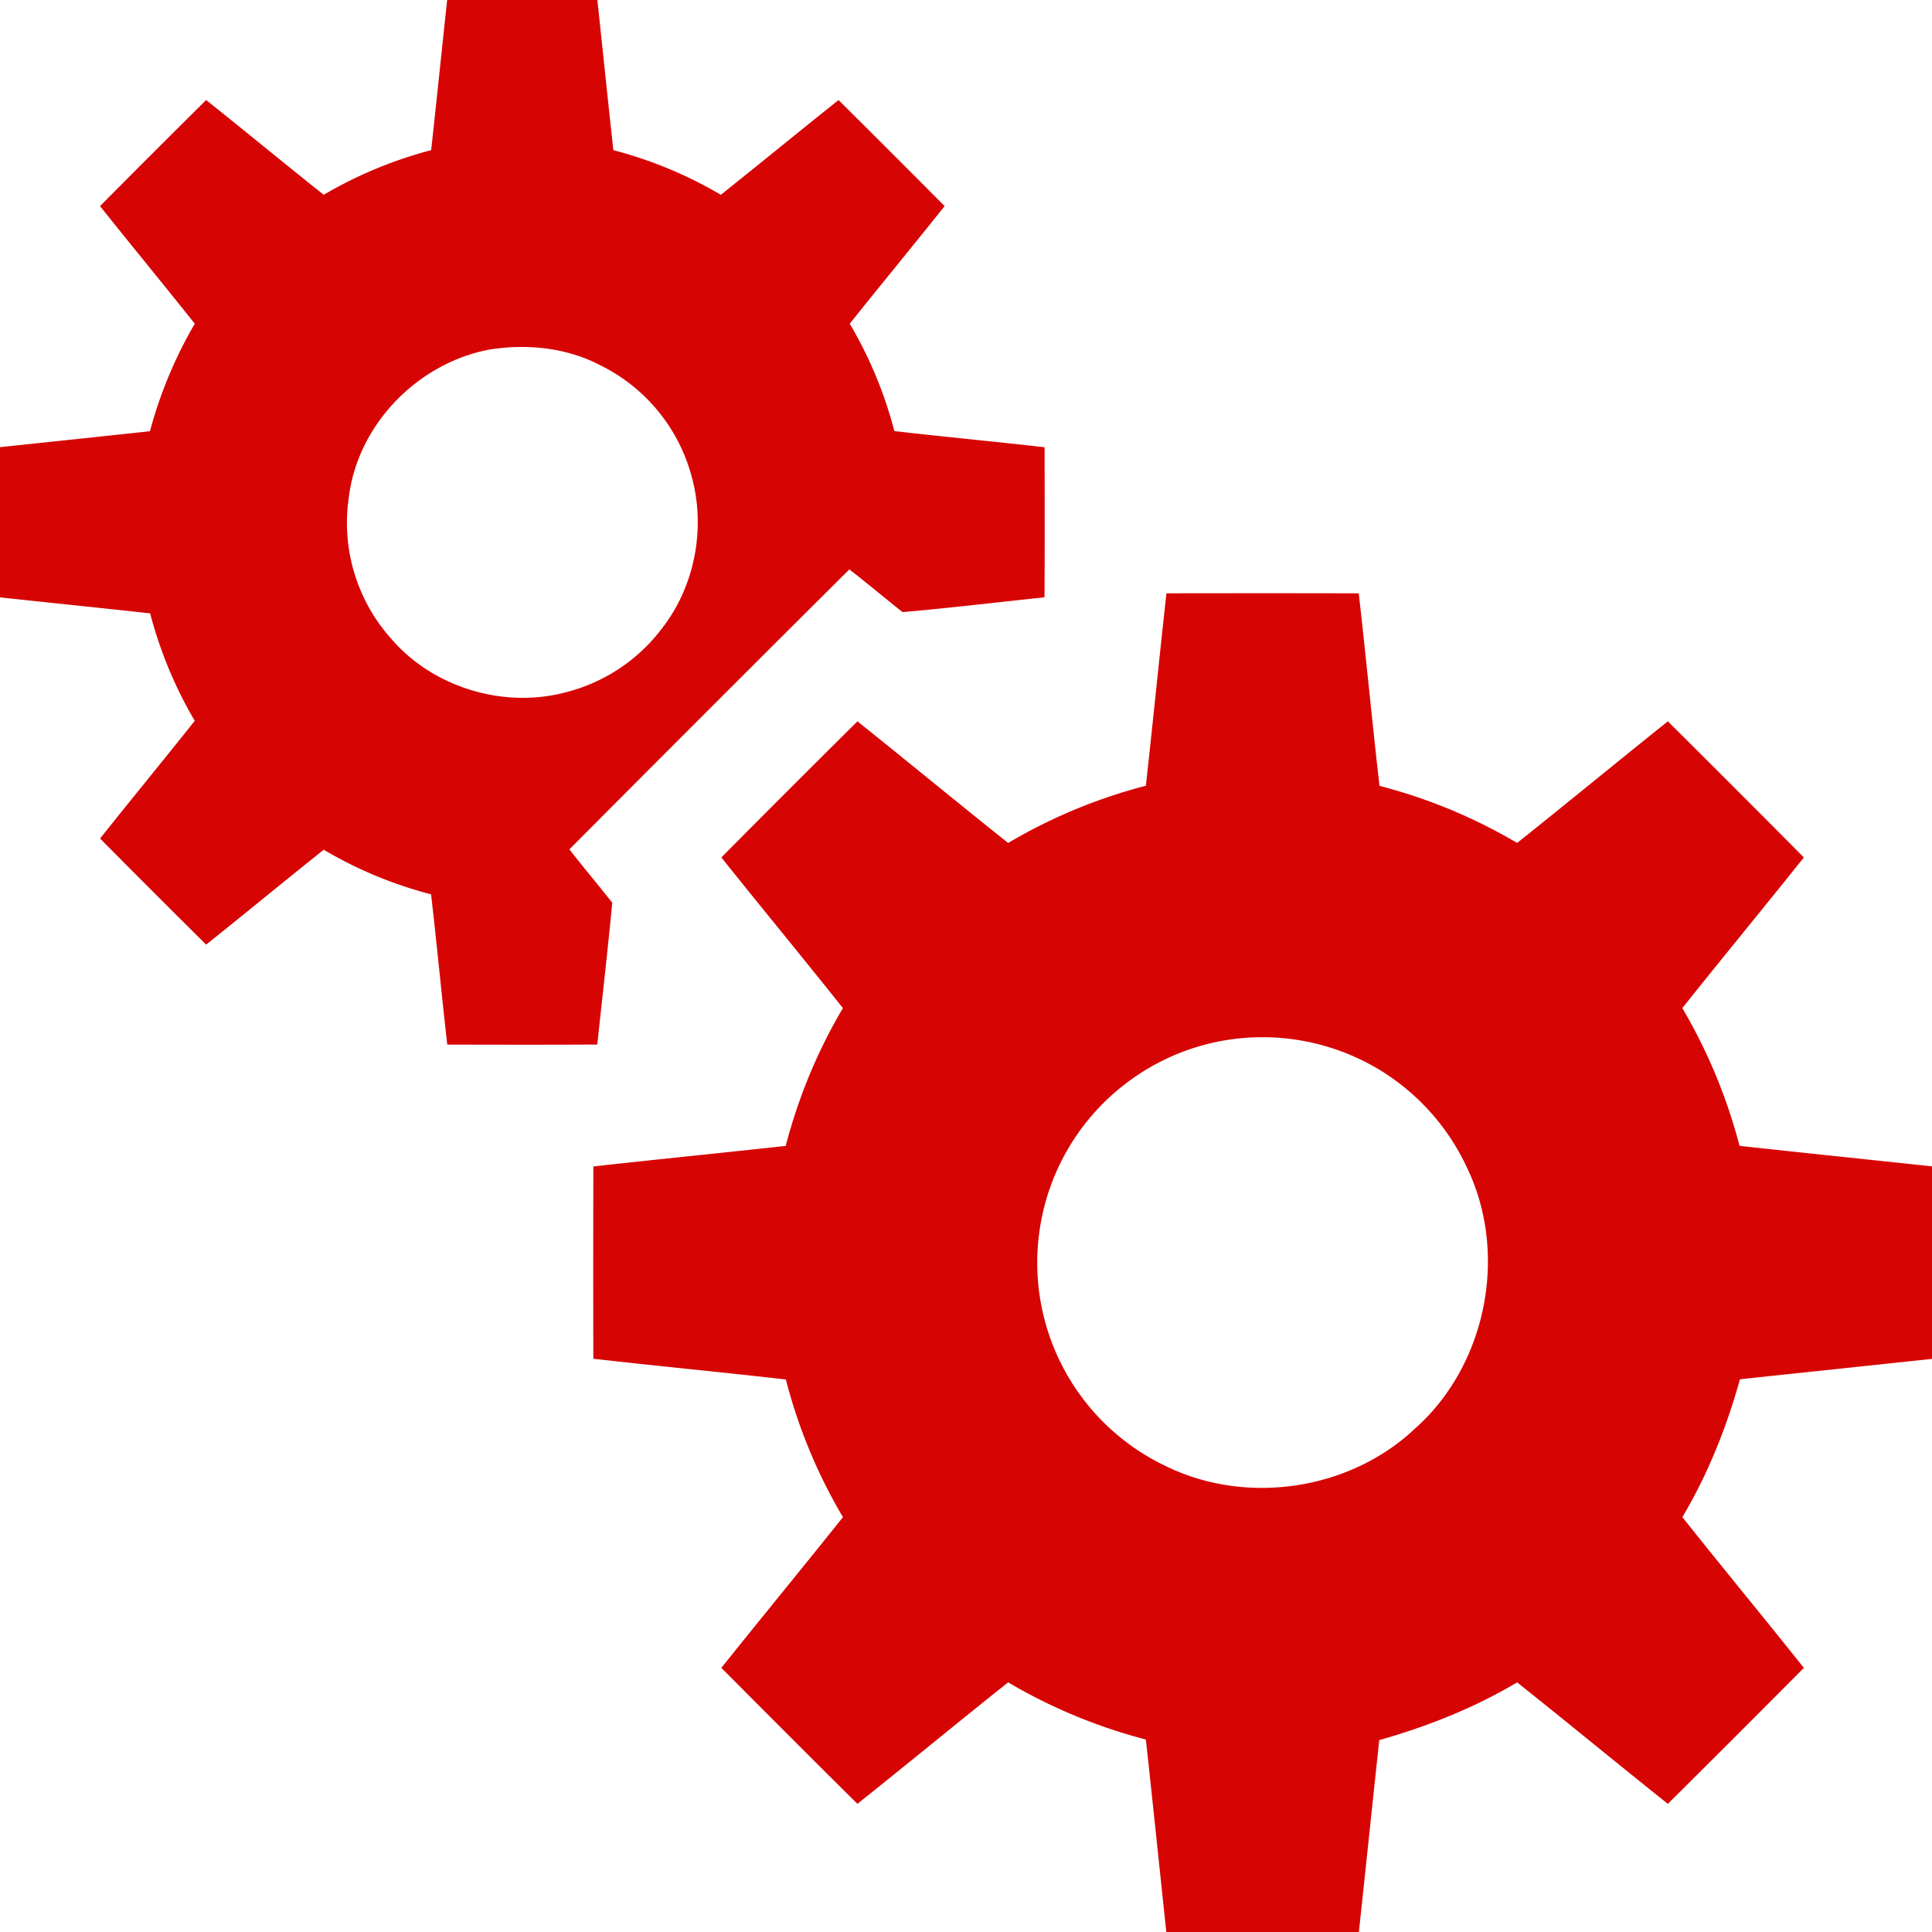 <?xml version="1.0" encoding="UTF-8"?>
<svg xmlns="http://www.w3.org/2000/svg" width="80" height="80" fill="none">
  <path d="M18.516 0h6.22c.222 2.072.434 4.145.662 6.217 1.56.41 3.061 1.027 4.45 1.849 1.632-1.299 3.241-2.625 4.874-3.922a776.984 776.984 0 014.392 4.39c-1.298 1.632-2.628 3.24-3.928 4.87a17.267 17.267 0 011.847 4.446c2.072.24 4.15.433 6.222.67.001 2.072.01 4.143-.005 6.214-1.958.205-3.917.44-5.877.613-.739-.585-1.457-1.192-2.203-1.769A2879.312 2879.312 0 0023.578 35.17c.578.747 1.19 1.468 1.774 2.21-.186 1.957-.41 3.914-.62 5.872-2.07.012-4.141.006-6.212.003-.236-2.074-.43-4.15-.67-6.222a17.255 17.255 0 01-4.445-1.847c-1.632 1.3-3.24 2.63-4.87 3.928a776.984 776.984 0 01-4.391-4.392c1.295-1.633 2.623-3.24 3.92-4.874a17.5 17.5 0 01-1.847-4.45c-2.07-.228-4.145-.439-6.217-.662v-6.22c2.07-.22 4.14-.436 6.21-.66a17.962 17.962 0 011.856-4.451c-1.297-1.632-2.625-3.24-3.924-4.87a728.042 728.042 0 014.394-4.393c1.63 1.299 3.237 2.627 4.869 3.924a17.61 17.61 0 014.448-1.849c.228-2.072.44-4.145.663-6.217zm1.723 14.48c-2.962.57-5.44 3.12-5.797 6.13a7.193 7.193 0 001.76 5.842c1.742 2.026 4.671 2.903 7.246 2.209a7.198 7.198 0 003.968-2.647c1.357-1.744 1.812-4.14 1.228-6.267a7.209 7.209 0 00-3.775-4.616c-1.411-.742-3.069-.908-4.63-.651z" fill="#D70404"></path>
  <path d="M48.3 24.567c2.655-.003 5.31-.006 7.963.002.303 2.655.554 5.317.859 7.972a22.014 22.014 0 015.7 2.364c2.089-1.667 4.153-3.366 6.24-5.036a1064.84 1064.84 0 015.632 5.636c-1.666 2.087-3.368 4.148-5.032 6.239a22.341 22.341 0 012.368 5.703c2.656.292 5.314.564 7.97.85v7.972c-2.65.283-5.302.56-7.952.844-.554 1.99-1.326 3.926-2.384 5.707 1.661 2.094 3.366 4.152 5.03 6.243-1.87 1.884-3.747 3.76-5.632 5.63-2.09-1.663-4.148-3.368-6.242-5.029-1.781 1.06-3.722 1.828-5.708 2.39-.284 2.648-.56 5.298-.843 7.946h-7.974c-.284-2.656-.556-5.314-.847-7.97a22.273 22.273 0 01-5.704-2.367c-2.09 1.664-4.152 3.364-6.24 5.03-1.887-1.866-3.76-3.75-5.635-5.63 1.67-2.088 3.368-4.152 5.036-6.241a21.83 21.83 0 01-2.364-5.7c-2.655-.305-5.318-.556-7.972-.86-.008-2.653-.005-5.307 0-7.962 2.653-.294 5.31-.56 7.965-.85.524-2 1.311-3.928 2.37-5.705-1.663-2.09-3.365-4.153-5.034-6.24a956.261 956.261 0 015.635-5.635c2.087 1.67 4.15 3.37 6.24 5.035a22.074 22.074 0 015.703-2.369c.294-2.655.557-5.314.852-7.969zm2.817 18.453a9.305 9.305 0 00-4.519 1.861 9.309 9.309 0 00-3.53 5.928 9.321 9.321 0 005.26 9.925c3.313 1.6 7.552.968 10.238-1.556 2.992-2.631 3.909-7.267 2.17-10.847a9.342 9.342 0 00-3.808-4.147 9.378 9.378 0 00-5.81-1.164z" fill="#D70404"></path>
</svg>
